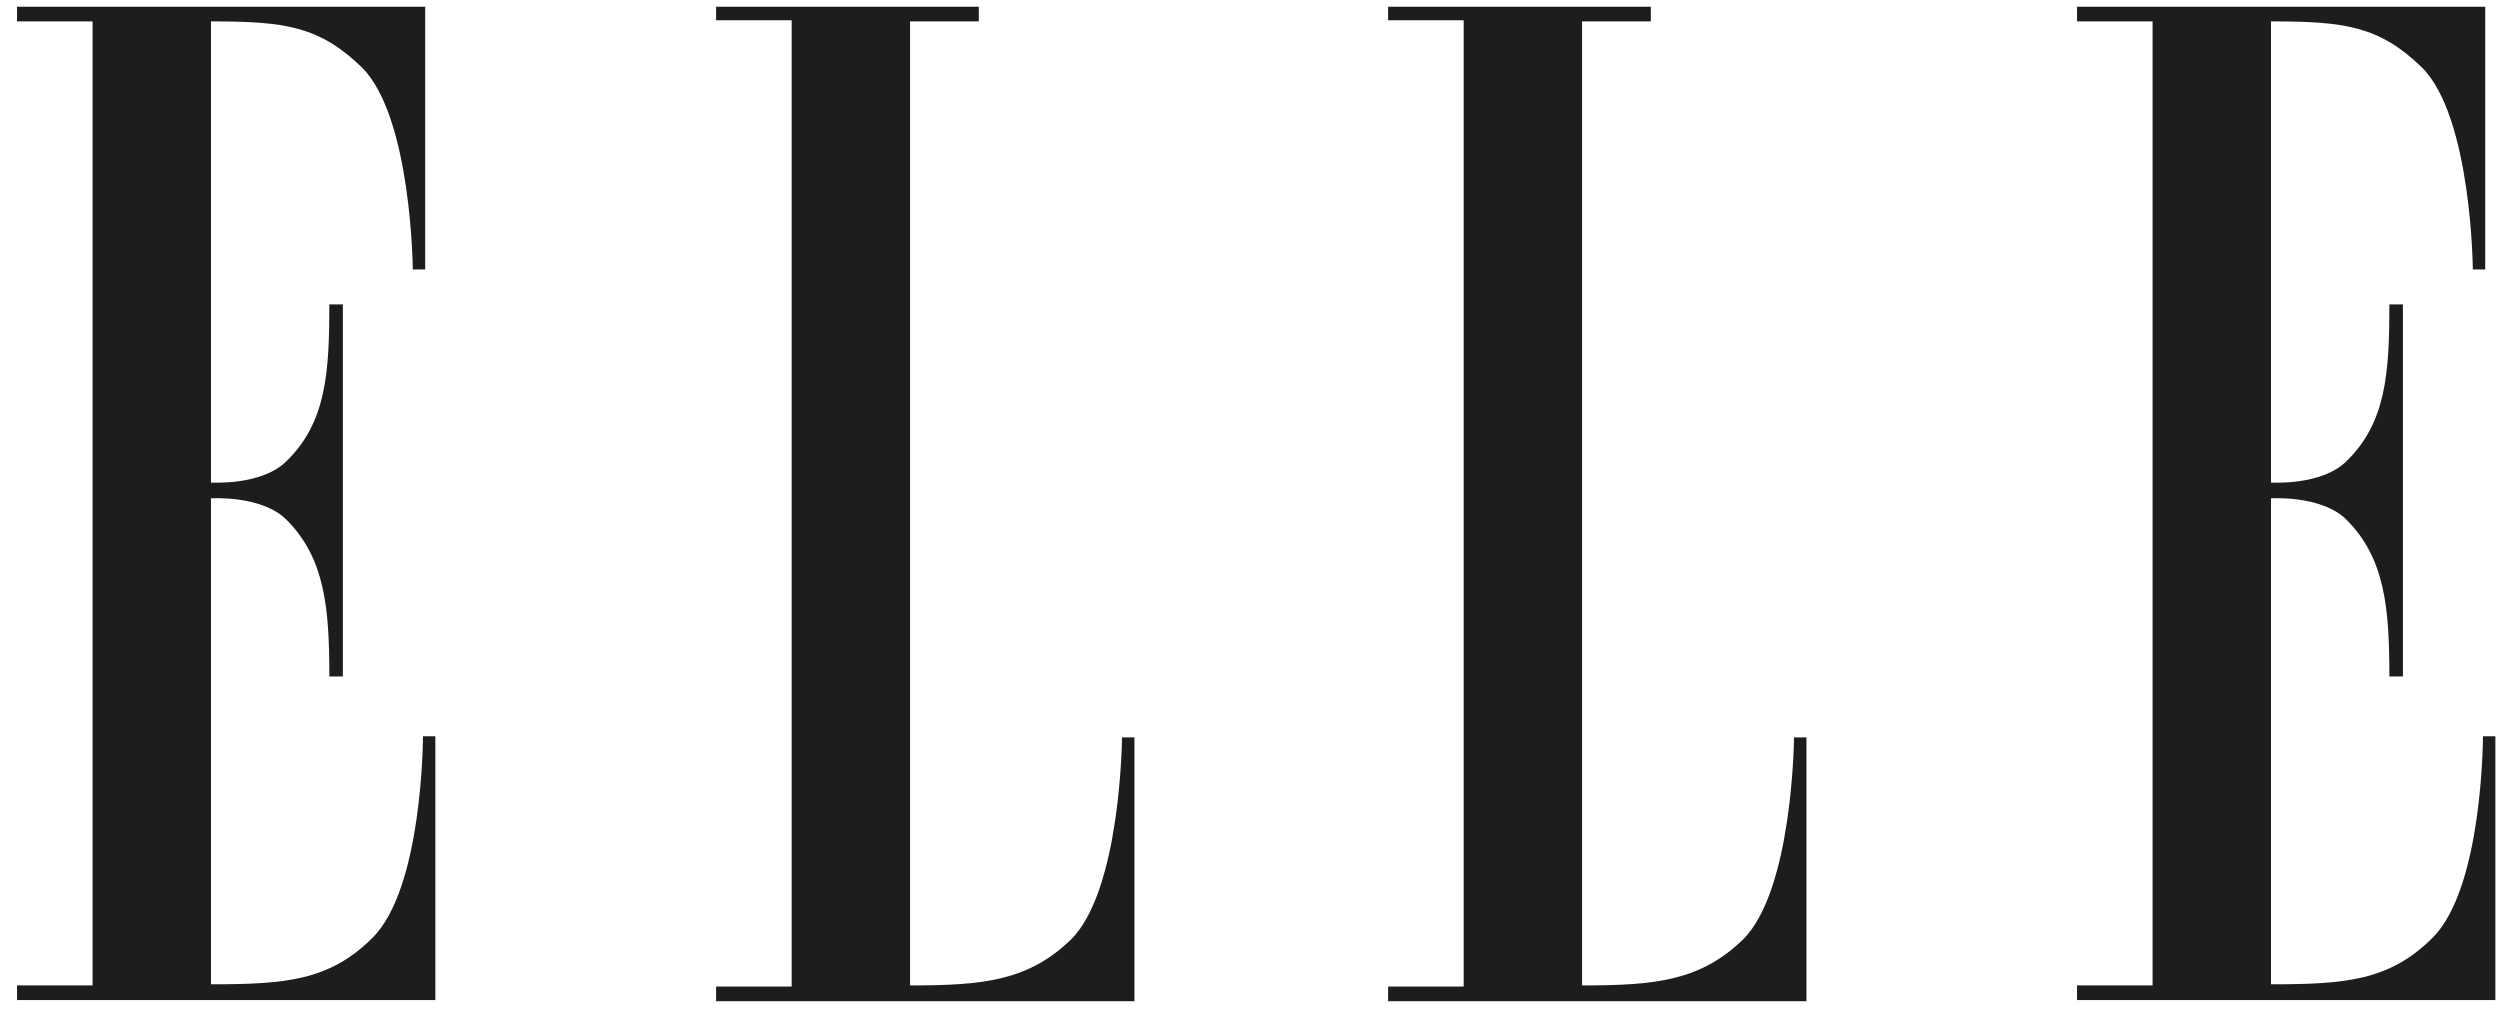 <svg width="93" height="38" viewBox="0 0 93 38" fill="none" xmlns="http://www.w3.org/2000/svg">
<path fill-rule="evenodd" clip-rule="evenodd" d="M3.444 36.658H0.634V37.203H16.195V27.388H15.734C15.734 27.388 15.734 33.051 13.846 34.896C12.252 36.49 10.574 36.616 7.848 36.616V18.538C7.848 18.538 9.735 18.412 10.658 19.335C12.084 20.761 12.252 22.607 12.252 25.165H12.755V11.324H12.252C12.252 13.882 12.126 15.728 10.658 17.154C9.735 18.077 7.848 17.951 7.848 17.951V0.796C10.574 0.796 11.875 0.963 13.469 2.515C15.314 4.361 15.356 10.023 15.356 10.023H15.817V0.25H0.634V0.796H3.444V36.658Z" fill="#1E1D1D"/>
<path fill-rule="evenodd" clip-rule="evenodd" d="M33.854 0.796V36.658C36.58 36.658 38.258 36.49 39.852 34.938C41.697 33.093 41.739 27.43 41.739 27.43H42.201V37.245H26.639V36.7H29.45V0.754H26.639V0.25H36.412V0.796H33.854Z" fill="#1E1D1D"/>
<path fill-rule="evenodd" clip-rule="evenodd" d="M58.853 0.796V36.658C61.579 36.658 63.257 36.49 64.851 34.938C66.696 33.093 66.738 27.43 66.738 27.43H67.2V37.245H51.638V36.7H54.449V0.754H51.638V0.25H61.411V0.796H58.853Z" fill="#1E1D1D"/>
<path fill-rule="evenodd" clip-rule="evenodd" d="M80.076 36.658H77.266V37.203H92.828V27.388H92.366C92.366 27.388 92.366 33.051 90.479 34.896C88.885 36.49 87.207 36.616 84.481 36.616V18.538C84.481 18.538 86.368 18.412 87.291 19.335C88.717 20.761 88.885 22.607 88.885 25.165H89.388V11.324H88.885C88.885 13.882 88.759 15.728 87.291 17.154C86.368 18.077 84.481 17.951 84.481 17.951V0.796C87.207 0.796 88.507 0.963 90.101 2.515C91.947 4.361 91.989 10.023 91.989 10.023H92.45V0.25H77.266V0.796H80.076V36.658Z" fill="#1E1D1D"/>
</svg>
